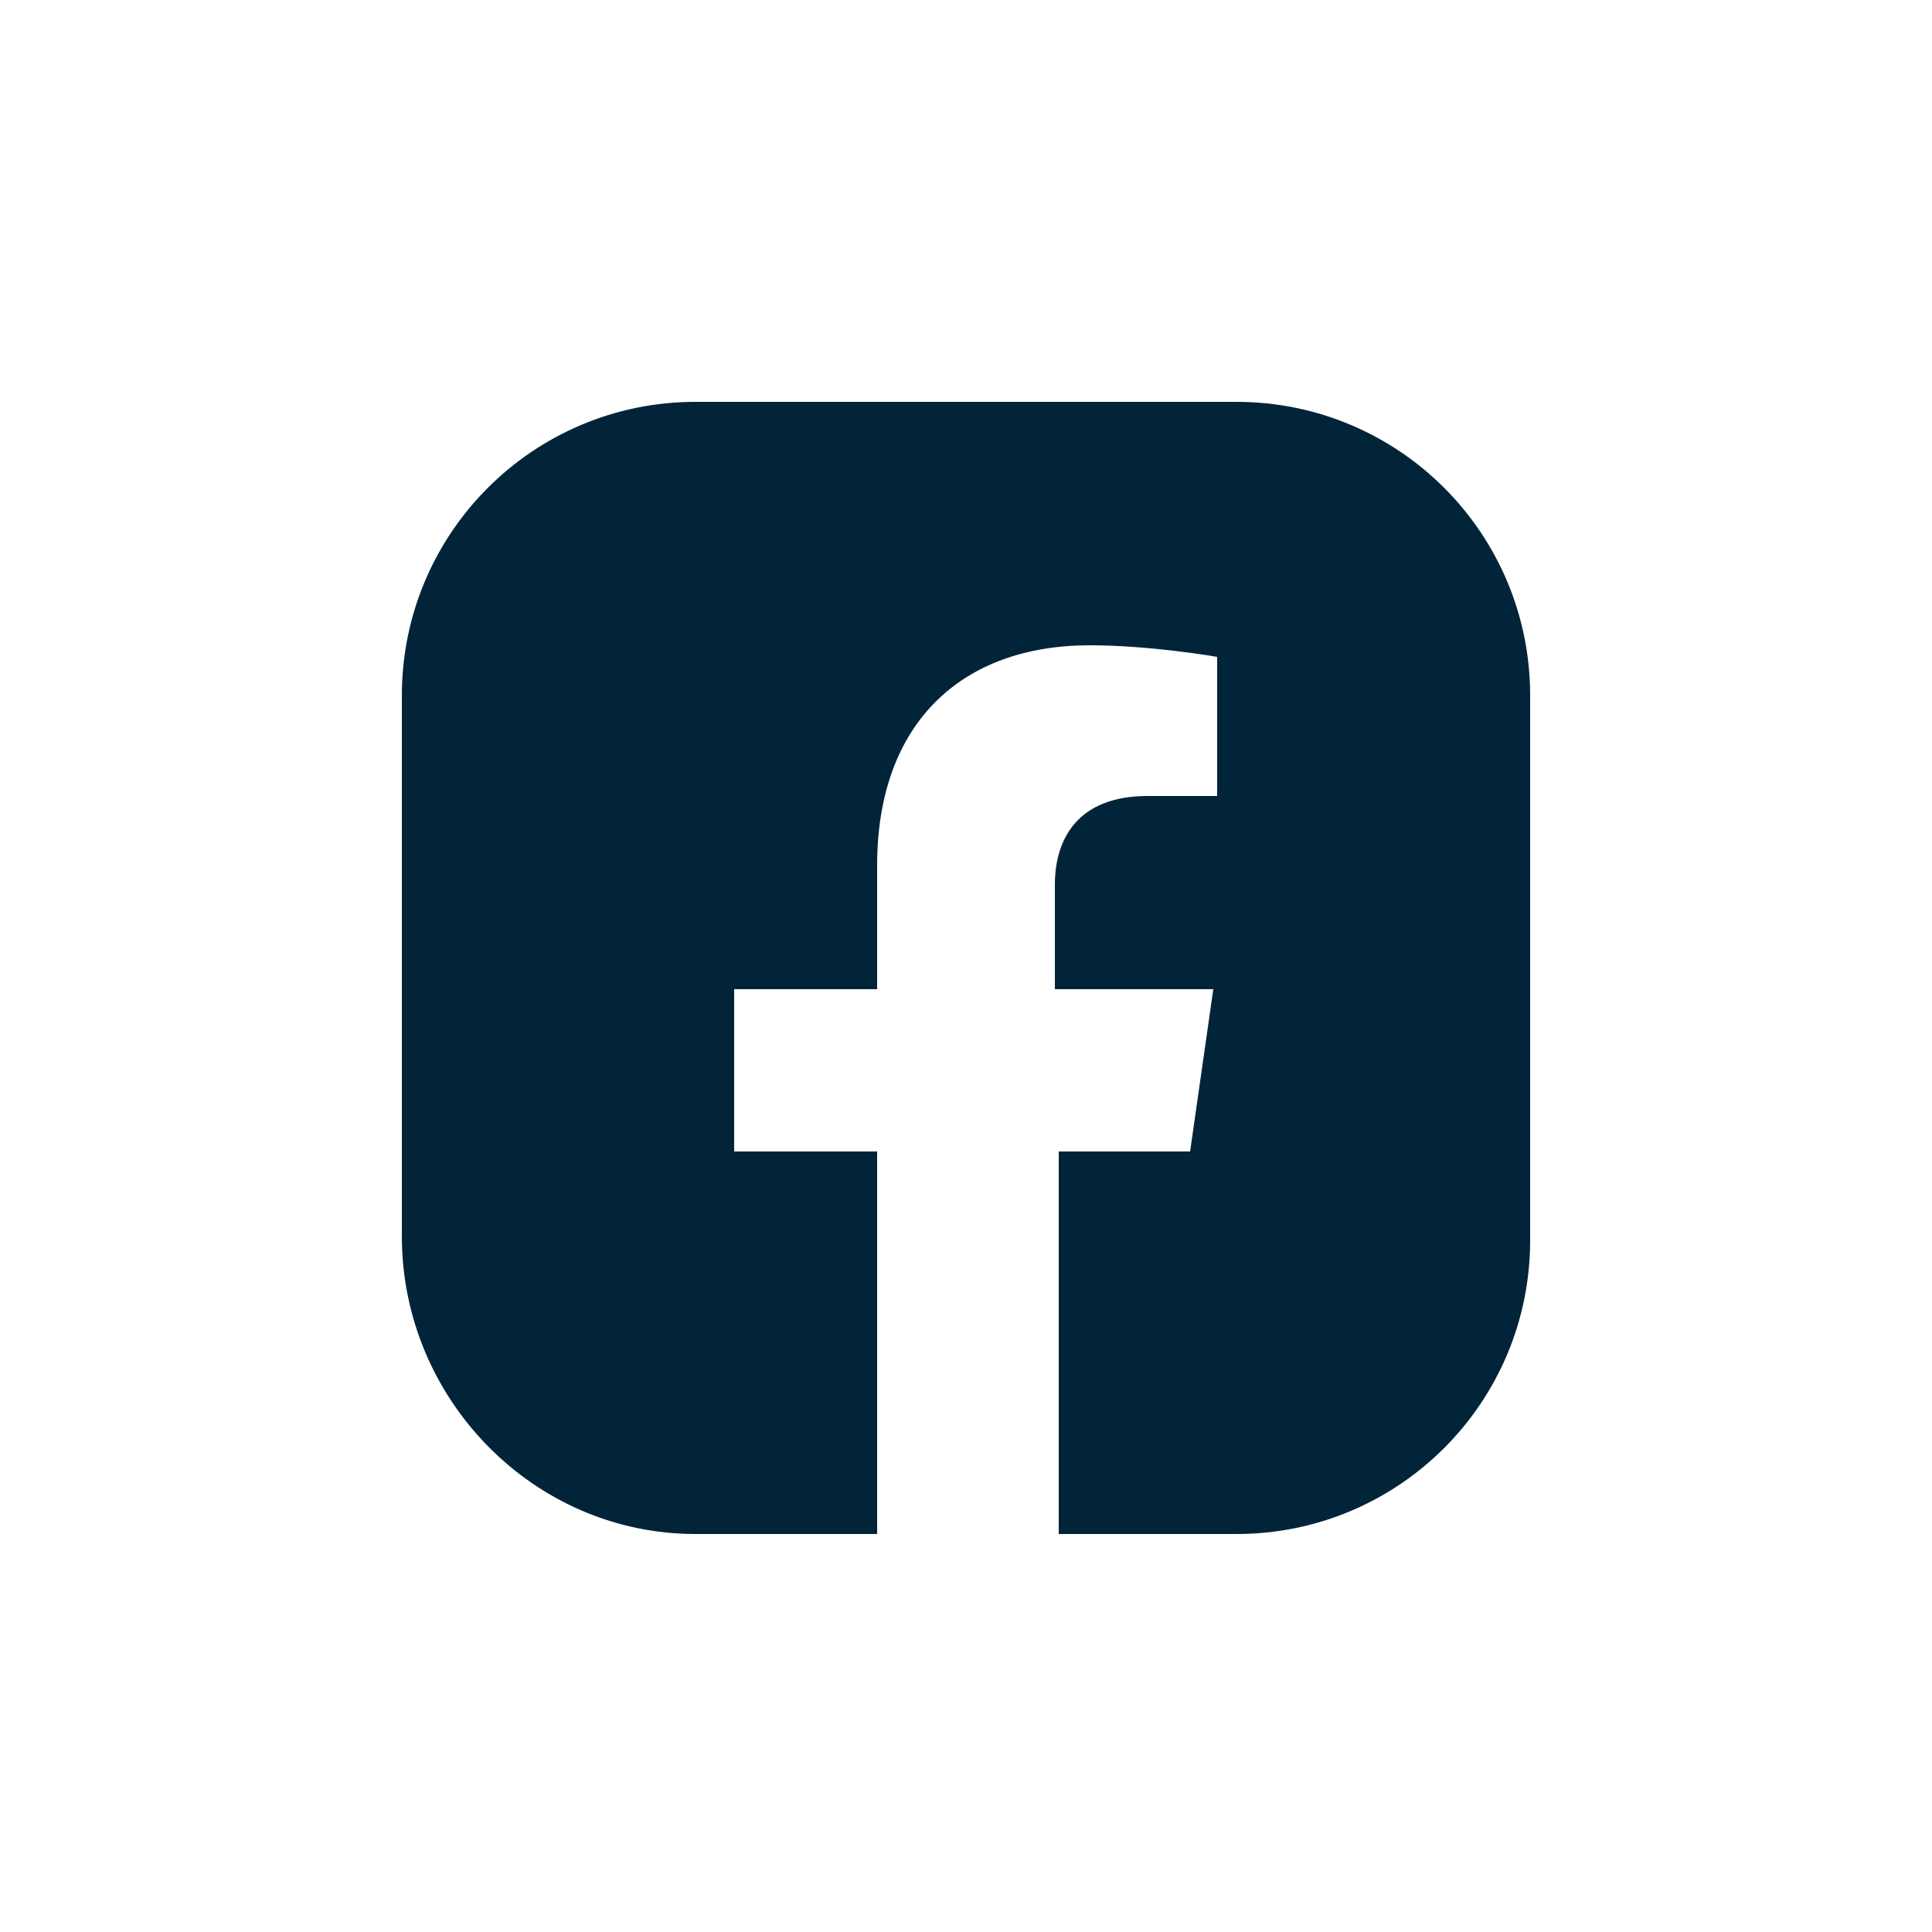 <svg xml:space="preserve" style="enable-background:new 0 0 50 50;" viewBox="0 0 50 50" y="0px" x="0px" xmlns:xlink="http://www.w3.org/1999/xlink" xmlns="http://www.w3.org/2000/svg" id="Layer_1" version="1.1">
<style type="text/css">
	.st0{fill:#022439;}
</style>
<path d="M39.6,18c0-4.2-3.4-7.6-7.6-7.6H18c-4.2,0-7.6,3.4-7.6,7.6V32c0,4.2,3.4,7.7,7.6,7.7h4.7v-9.9H19v-4.2h3.7v-3.2
	c0-3.7,2.2-5.7,5.5-5.7c1.6,0,3.3,0.3,3.3,0.3v3.6h-1.8c-1.8,0-2.4,1.1-2.4,2.3v2.7h4.1l-0.6,4.2h-3.4v9.9H32c4.2,0,7.6-3.4,7.6-7.6
	V18z" class="st0"></path>
</svg>
